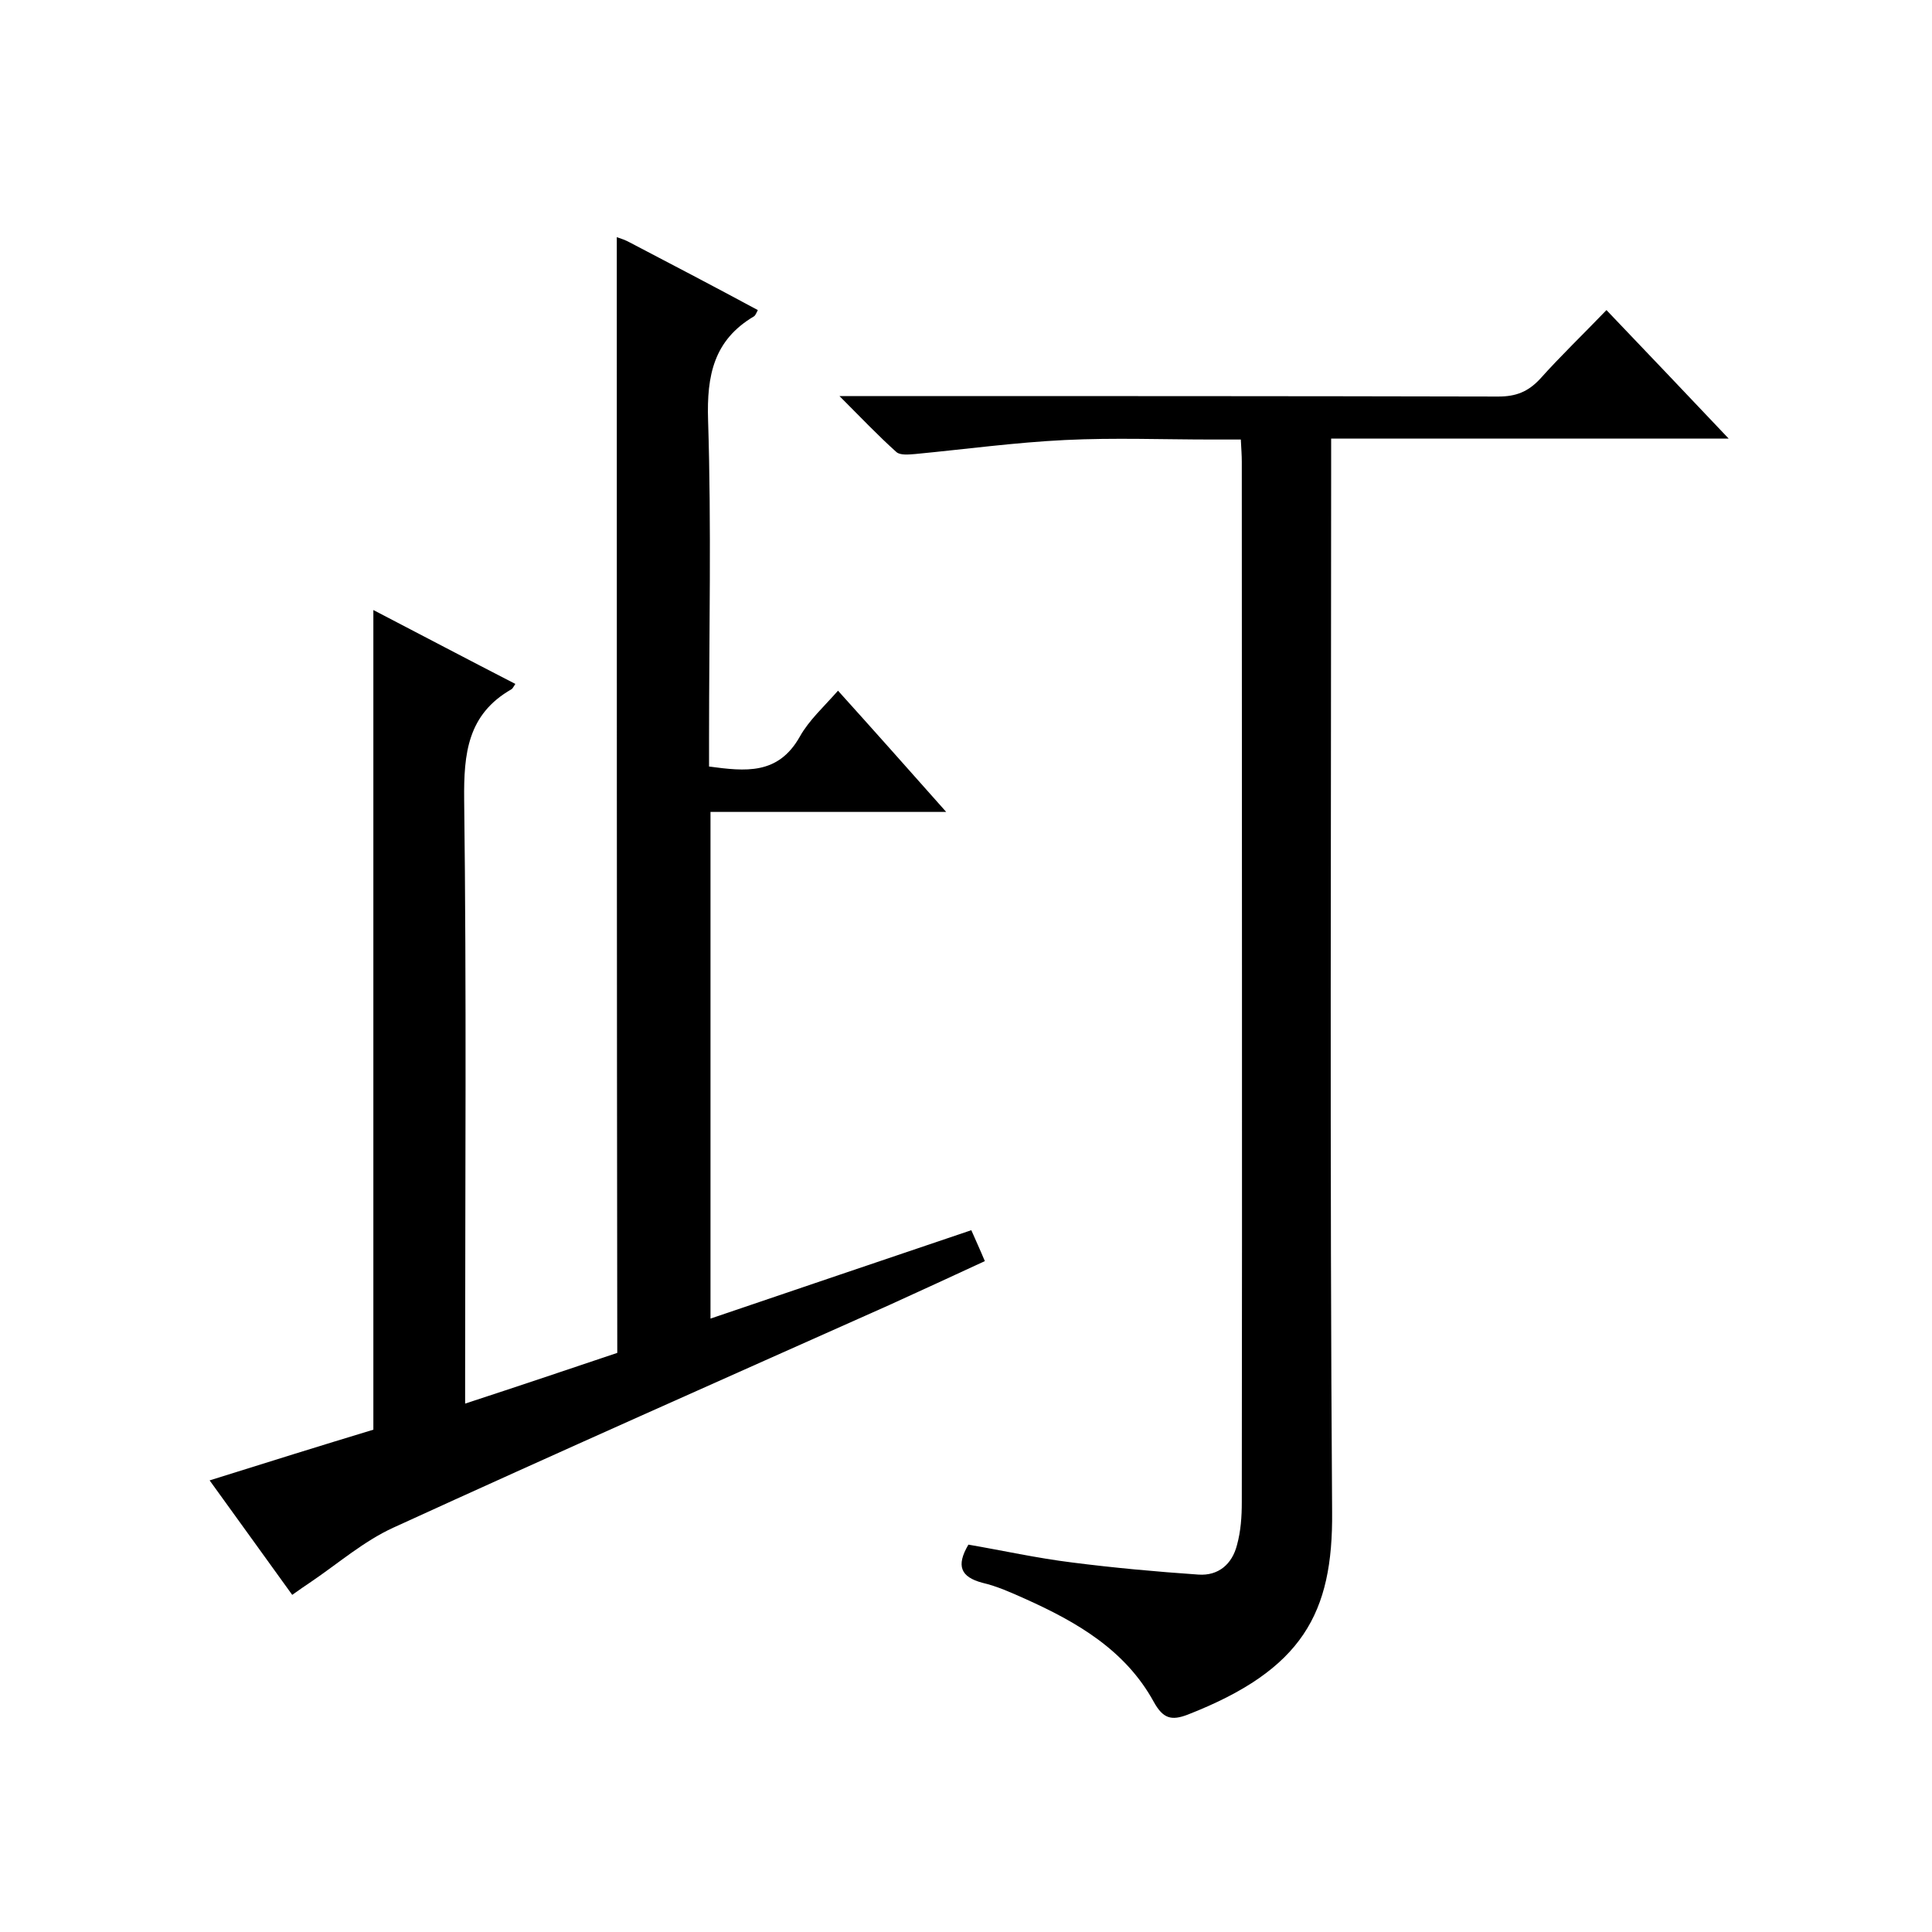 <svg enable-background="new 0 0 400 400" viewBox="0 0 400 400" xmlns="http://www.w3.org/2000/svg"><path d="m127.7 49.1c.9.3 1.8.6 2.7 1.1 8.8 4.6 17.6 9.2 26.5 14-.3.6-.5 1.1-.8 1.3-8.3 4.9-9.8 12.2-9.5 21.5.7 22 .2 44 .2 66v5.7c7.5 1 14.3 1.8 18.8-6.2 1.9-3.4 5-6.2 7.9-9.5 7.4 8.2 14.5 16.2 22.4 25.1-16.8 0-32.7 0-48.8 0v104.9c18-6.1 35.9-12.2 54-18.3 1 2.3 1.8 4 2.8 6.4-6.7 3.1-13.2 6.1-19.8 9.1-34.3 15.3-68.6 30.5-102.7 46.1-6.1 2.8-11.4 7.4-17 11.2-1.2.8-2.5 1.7-3.9 2.7-5.6-7.8-11.2-15.5-17.1-23.7 11.8-3.7 23-7.2 33.9-10.5 0-56.6 0-112.9 0-169.7 9.8 5.1 19.5 10.2 29.4 15.3-.4.6-.6 1-.8 1.1-9.1 5.2-9.9 13.3-9.8 22.9.5 39.5.2 79 .2 118.5v6.5c11-3.6 21.4-7.1 31.5-10.5-.1-77.3-.1-153.9-.1-231z"/><path d="m200.5 319.8c7 1.2 14.2 2.8 21.5 3.7 8.6 1.1 17.4 1.9 26.1 2.5 4.2.3 7-2.2 8-6.1.8-2.9 1-5.9 1-8.9.1-71.8 0-143.6 0-215.4 0-1.3-.1-2.6-.2-4.6-2.1 0-4 0-5.9 0-10.2 0-20.3-.4-30.5.1-10.3.5-20.6 1.9-31 2.9-1.3.1-3.1.3-3.9-.4-3.8-3.4-7.3-7.1-11.8-11.6h6.4c43.3 0 86.6 0 130 .1 3.7 0 6.2-1 8.7-3.7 4.2-4.7 8.8-9.1 13.7-14.2 8.4 8.8 16.5 17.3 25.3 26.6-27.8 0-54.7 0-82.3 0v6.8c0 71.8-.3 143.6.2 215.4.2 21-6.1 32.7-29.9 42-3.4 1.3-5.1.8-7-2.6-5.9-10.8-16-16.6-26.7-21.4-2.9-1.3-5.8-2.6-8.8-3.3-4.5-1.2-5.5-3.5-2.9-7.9z"/></svg>